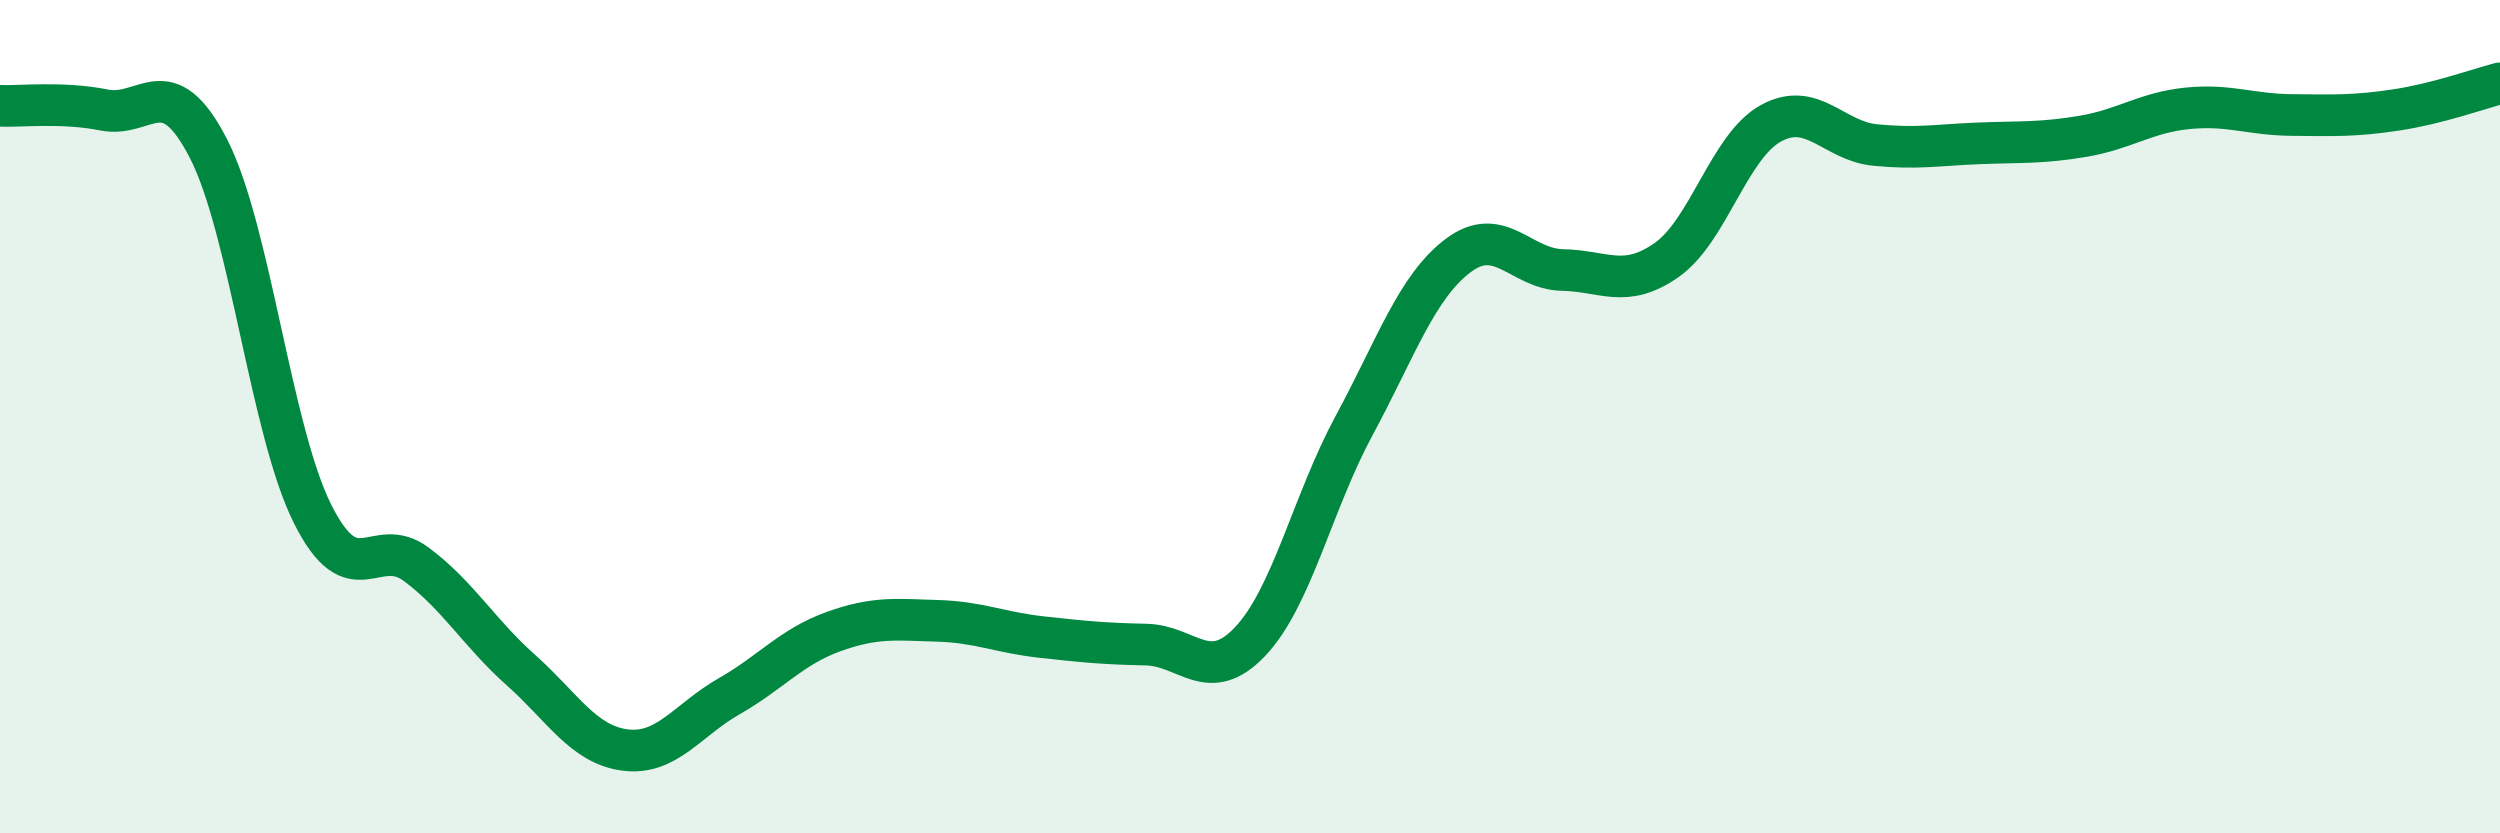 
    <svg width="60" height="20" viewBox="0 0 60 20" xmlns="http://www.w3.org/2000/svg">
      <path
        d="M 0,2.54 C 0.5,2.56 1.5,2.44 2.5,2.64 C 3.5,2.84 4,1.62 5,3.56 C 6,5.5 6.5,10.33 7.5,12.33 C 8.5,14.33 9,12.8 10,13.55 C 11,14.3 11.5,15.19 12.5,16.08 C 13.5,16.97 14,17.87 15,18 C 16,18.13 16.5,17.28 17.5,16.71 C 18.5,16.14 19,15.52 20,15.16 C 21,14.8 21.5,14.87 22.5,14.9 C 23.5,14.93 24,15.18 25,15.29 C 26,15.4 26.5,15.45 27.5,15.47 C 28.5,15.49 29,16.45 30,15.4 C 31,14.35 31.5,12.06 32.5,10.21 C 33.5,8.36 34,6.88 35,6.13 C 36,5.38 36.5,6.46 37.5,6.48 C 38.5,6.5 39,6.94 40,6.24 C 41,5.54 41.5,3.51 42.5,2.96 C 43.5,2.41 44,3.38 45,3.48 C 46,3.58 46.5,3.48 47.5,3.44 C 48.5,3.4 49,3.44 50,3.27 C 51,3.1 51.5,2.7 52.5,2.6 C 53.5,2.5 54,2.75 55,2.76 C 56,2.77 56.5,2.79 57.5,2.64 C 58.5,2.49 59.5,2.13 60,2L60 20L0 20Z"
        fill="#008740"
        opacity="0.1"
        stroke-linecap="round"
        stroke-linejoin="round"
      />
      <path
        d="M 0,2.54 C 0.5,2.56 1.5,2.44 2.5,2.64 C 3.5,2.84 4,1.62 5,3.56 C 6,5.5 6.5,10.33 7.5,12.33 C 8.5,14.33 9,12.8 10,13.55 C 11,14.3 11.5,15.19 12.5,16.08 C 13.5,16.97 14,17.87 15,18 C 16,18.13 16.5,17.28 17.5,16.71 C 18.5,16.14 19,15.52 20,15.16 C 21,14.8 21.5,14.87 22.5,14.9 C 23.5,14.93 24,15.18 25,15.29 C 26,15.4 26.5,15.45 27.5,15.47 C 28.5,15.49 29,16.45 30,15.4 C 31,14.35 31.5,12.06 32.5,10.21 C 33.5,8.36 34,6.88 35,6.13 C 36,5.38 36.5,6.46 37.5,6.48 C 38.5,6.5 39,6.94 40,6.24 C 41,5.54 41.5,3.51 42.5,2.96 C 43.5,2.41 44,3.38 45,3.48 C 46,3.58 46.5,3.48 47.5,3.44 C 48.5,3.4 49,3.44 50,3.27 C 51,3.1 51.5,2.7 52.5,2.6 C 53.5,2.5 54,2.75 55,2.76 C 56,2.77 56.5,2.79 57.5,2.64 C 58.5,2.49 59.5,2.13 60,2"
        stroke="#008740"
        stroke-width="1"
        fill="none"
        stroke-linecap="round"
        stroke-linejoin="round"
      />
    </svg>
  